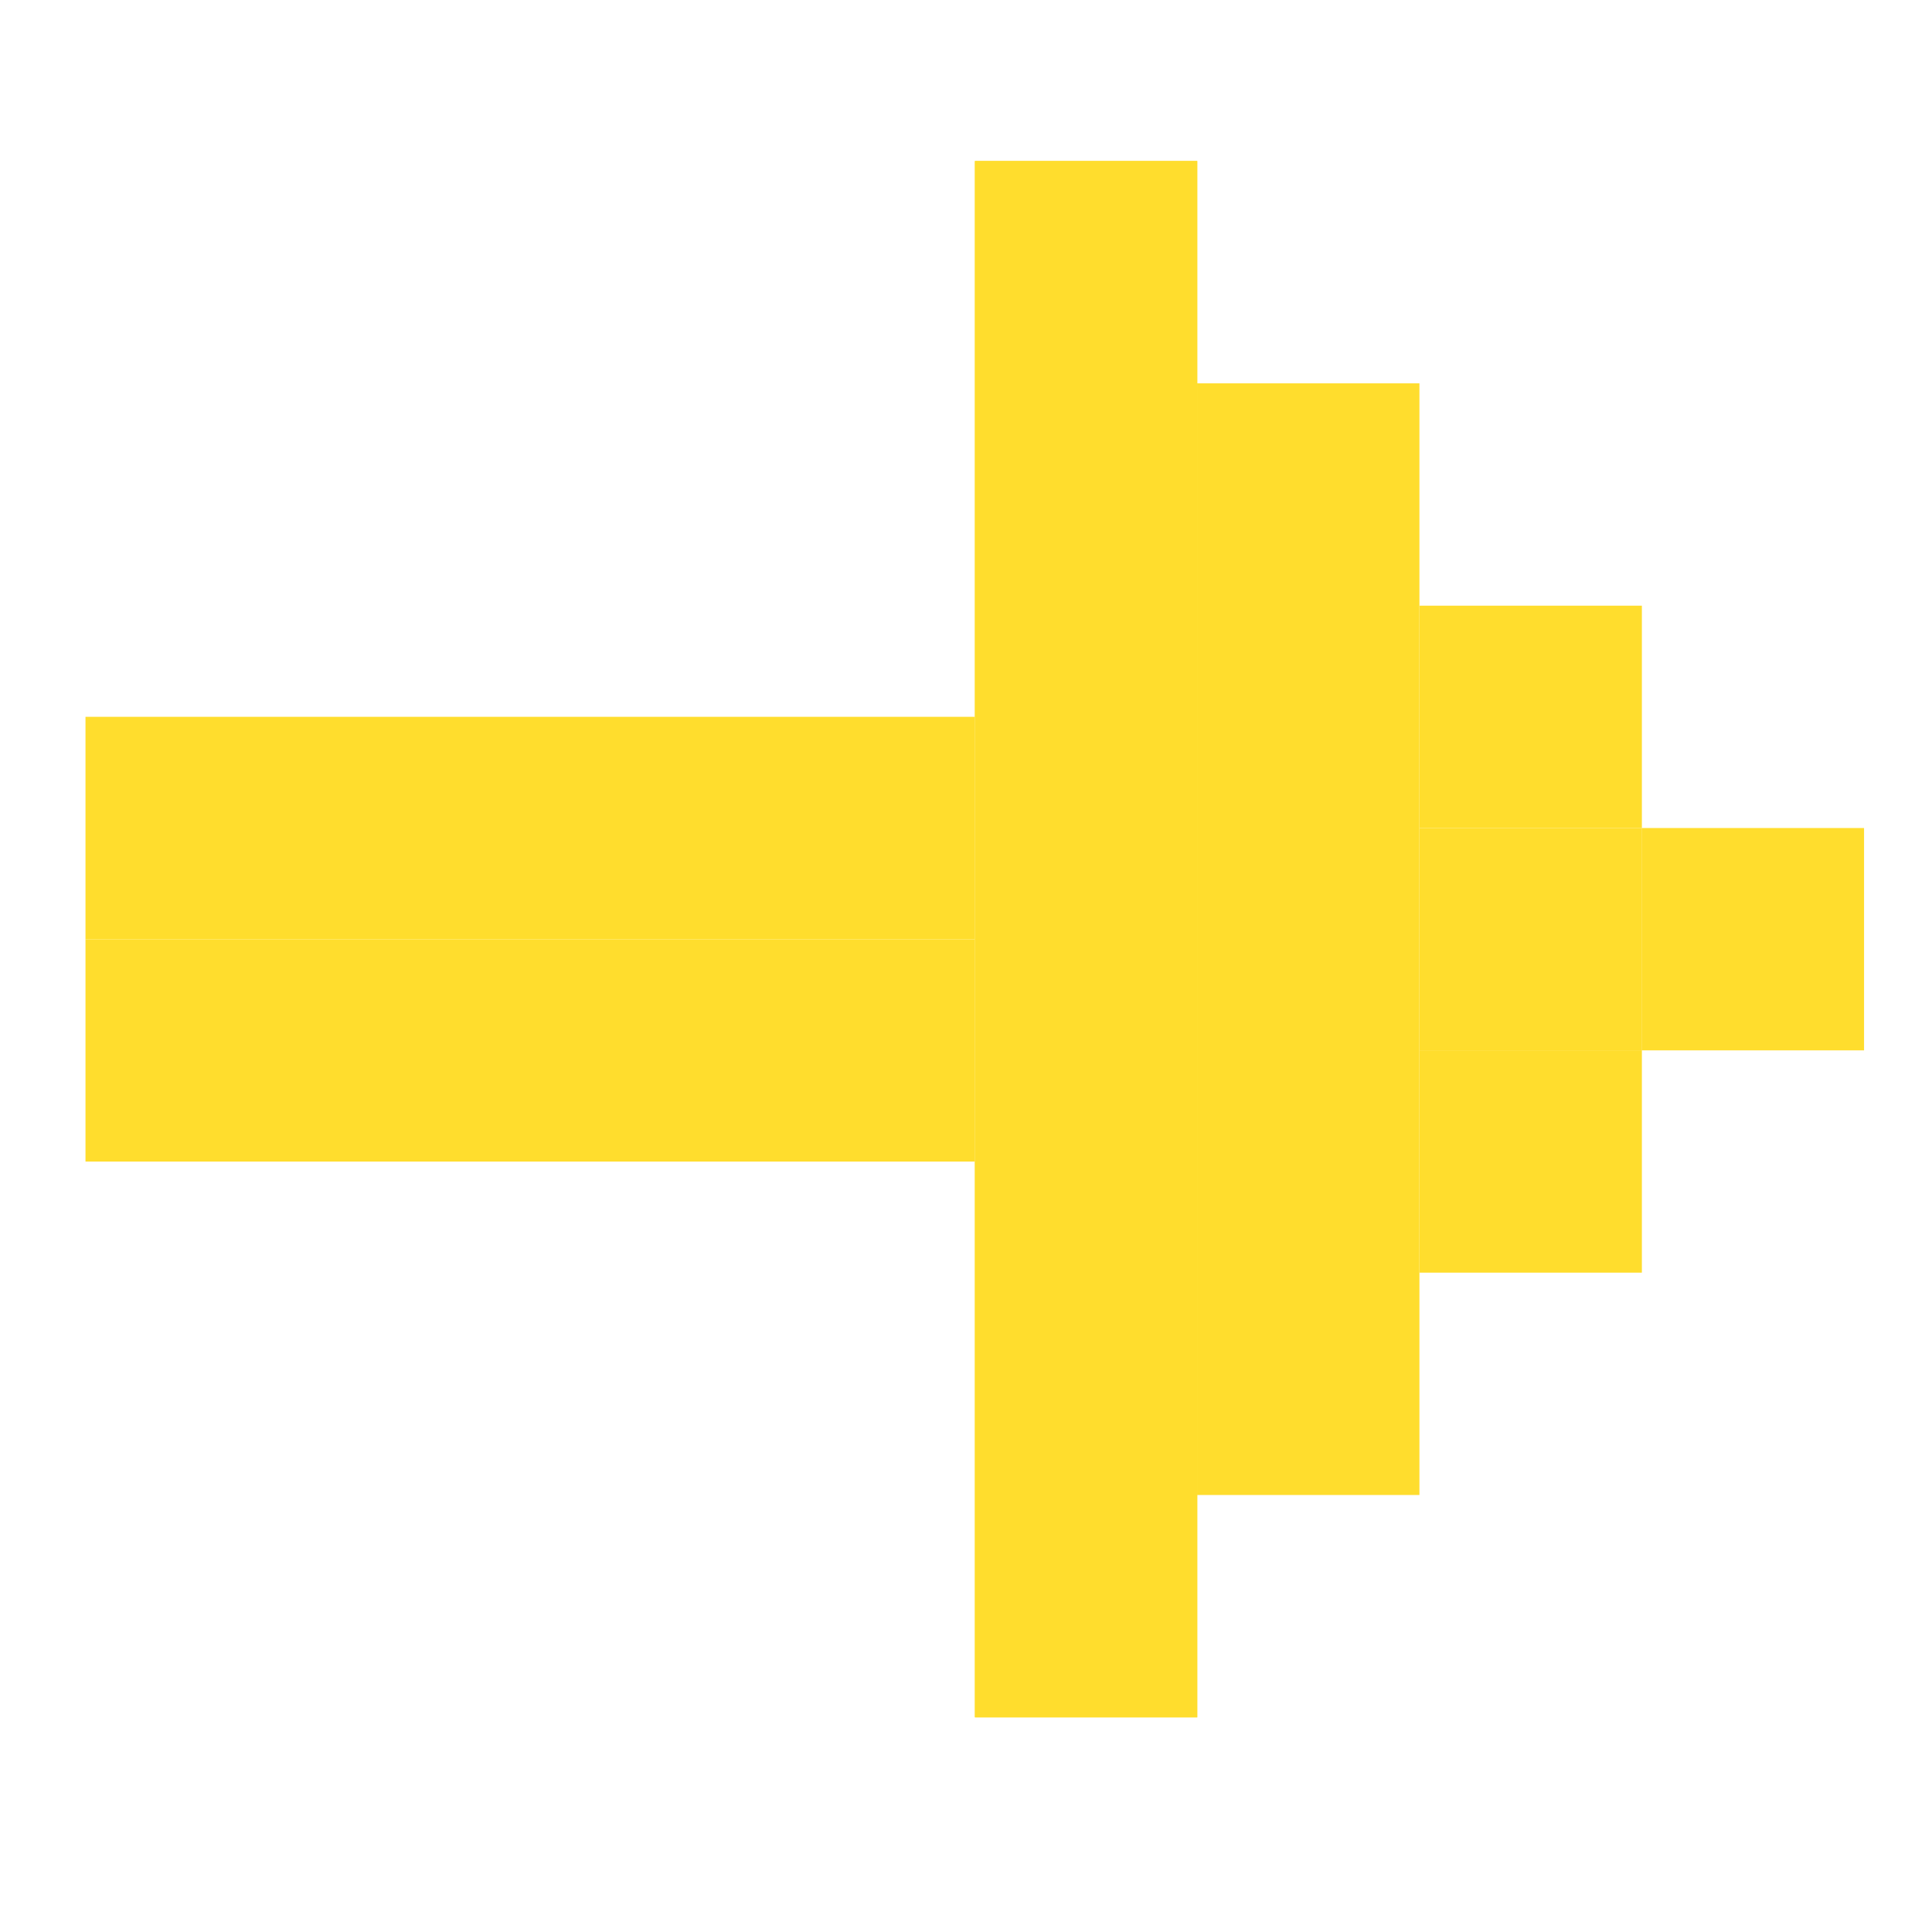 <svg width="36" height="36" viewBox="0 0 36 36" fill="none" xmlns="http://www.w3.org/2000/svg">
<rect x="34.734" y="15.429" width="4.143" height="4.143" transform="rotate(90 34.734 15.429)" fill="#FFDD2D"/>
<rect x="18.164" y="13.357" width="4.143" height="16.571" transform="rotate(90 18.164 13.357)" fill="#FFDD2D"/>
<rect x="18.164" y="17.501" width="4.143" height="16.571" transform="rotate(90 18.164 17.501)" fill="#FFDD2D"/>
<rect x="30.594" y="15.429" width="4.143" height="4.143" transform="rotate(90 30.594 15.429)" fill="#FFDD2D"/>
<rect x="30.594" y="19.571" width="4.143" height="4.143" transform="rotate(90 30.594 19.571)" fill="#FFDD2D"/>
<rect x="30.594" y="11.286" width="4.143" height="4.143" transform="rotate(90 30.594 11.286)" fill="#FFDD2D"/>
<rect x="26.449" y="7.143" width="20.714" height="4.143" transform="rotate(90 26.449 7.143)" fill="#FFDD2D"/>
<rect x="22.309" y="3" width="29" height="4.143" transform="rotate(90 22.309 3)" fill="#FFDD2D"/>
<rect x="22.309" y="3" width="29" height="4.143" transform="rotate(90 22.309 3)" fill="#FFDD2D"/>
</svg>
